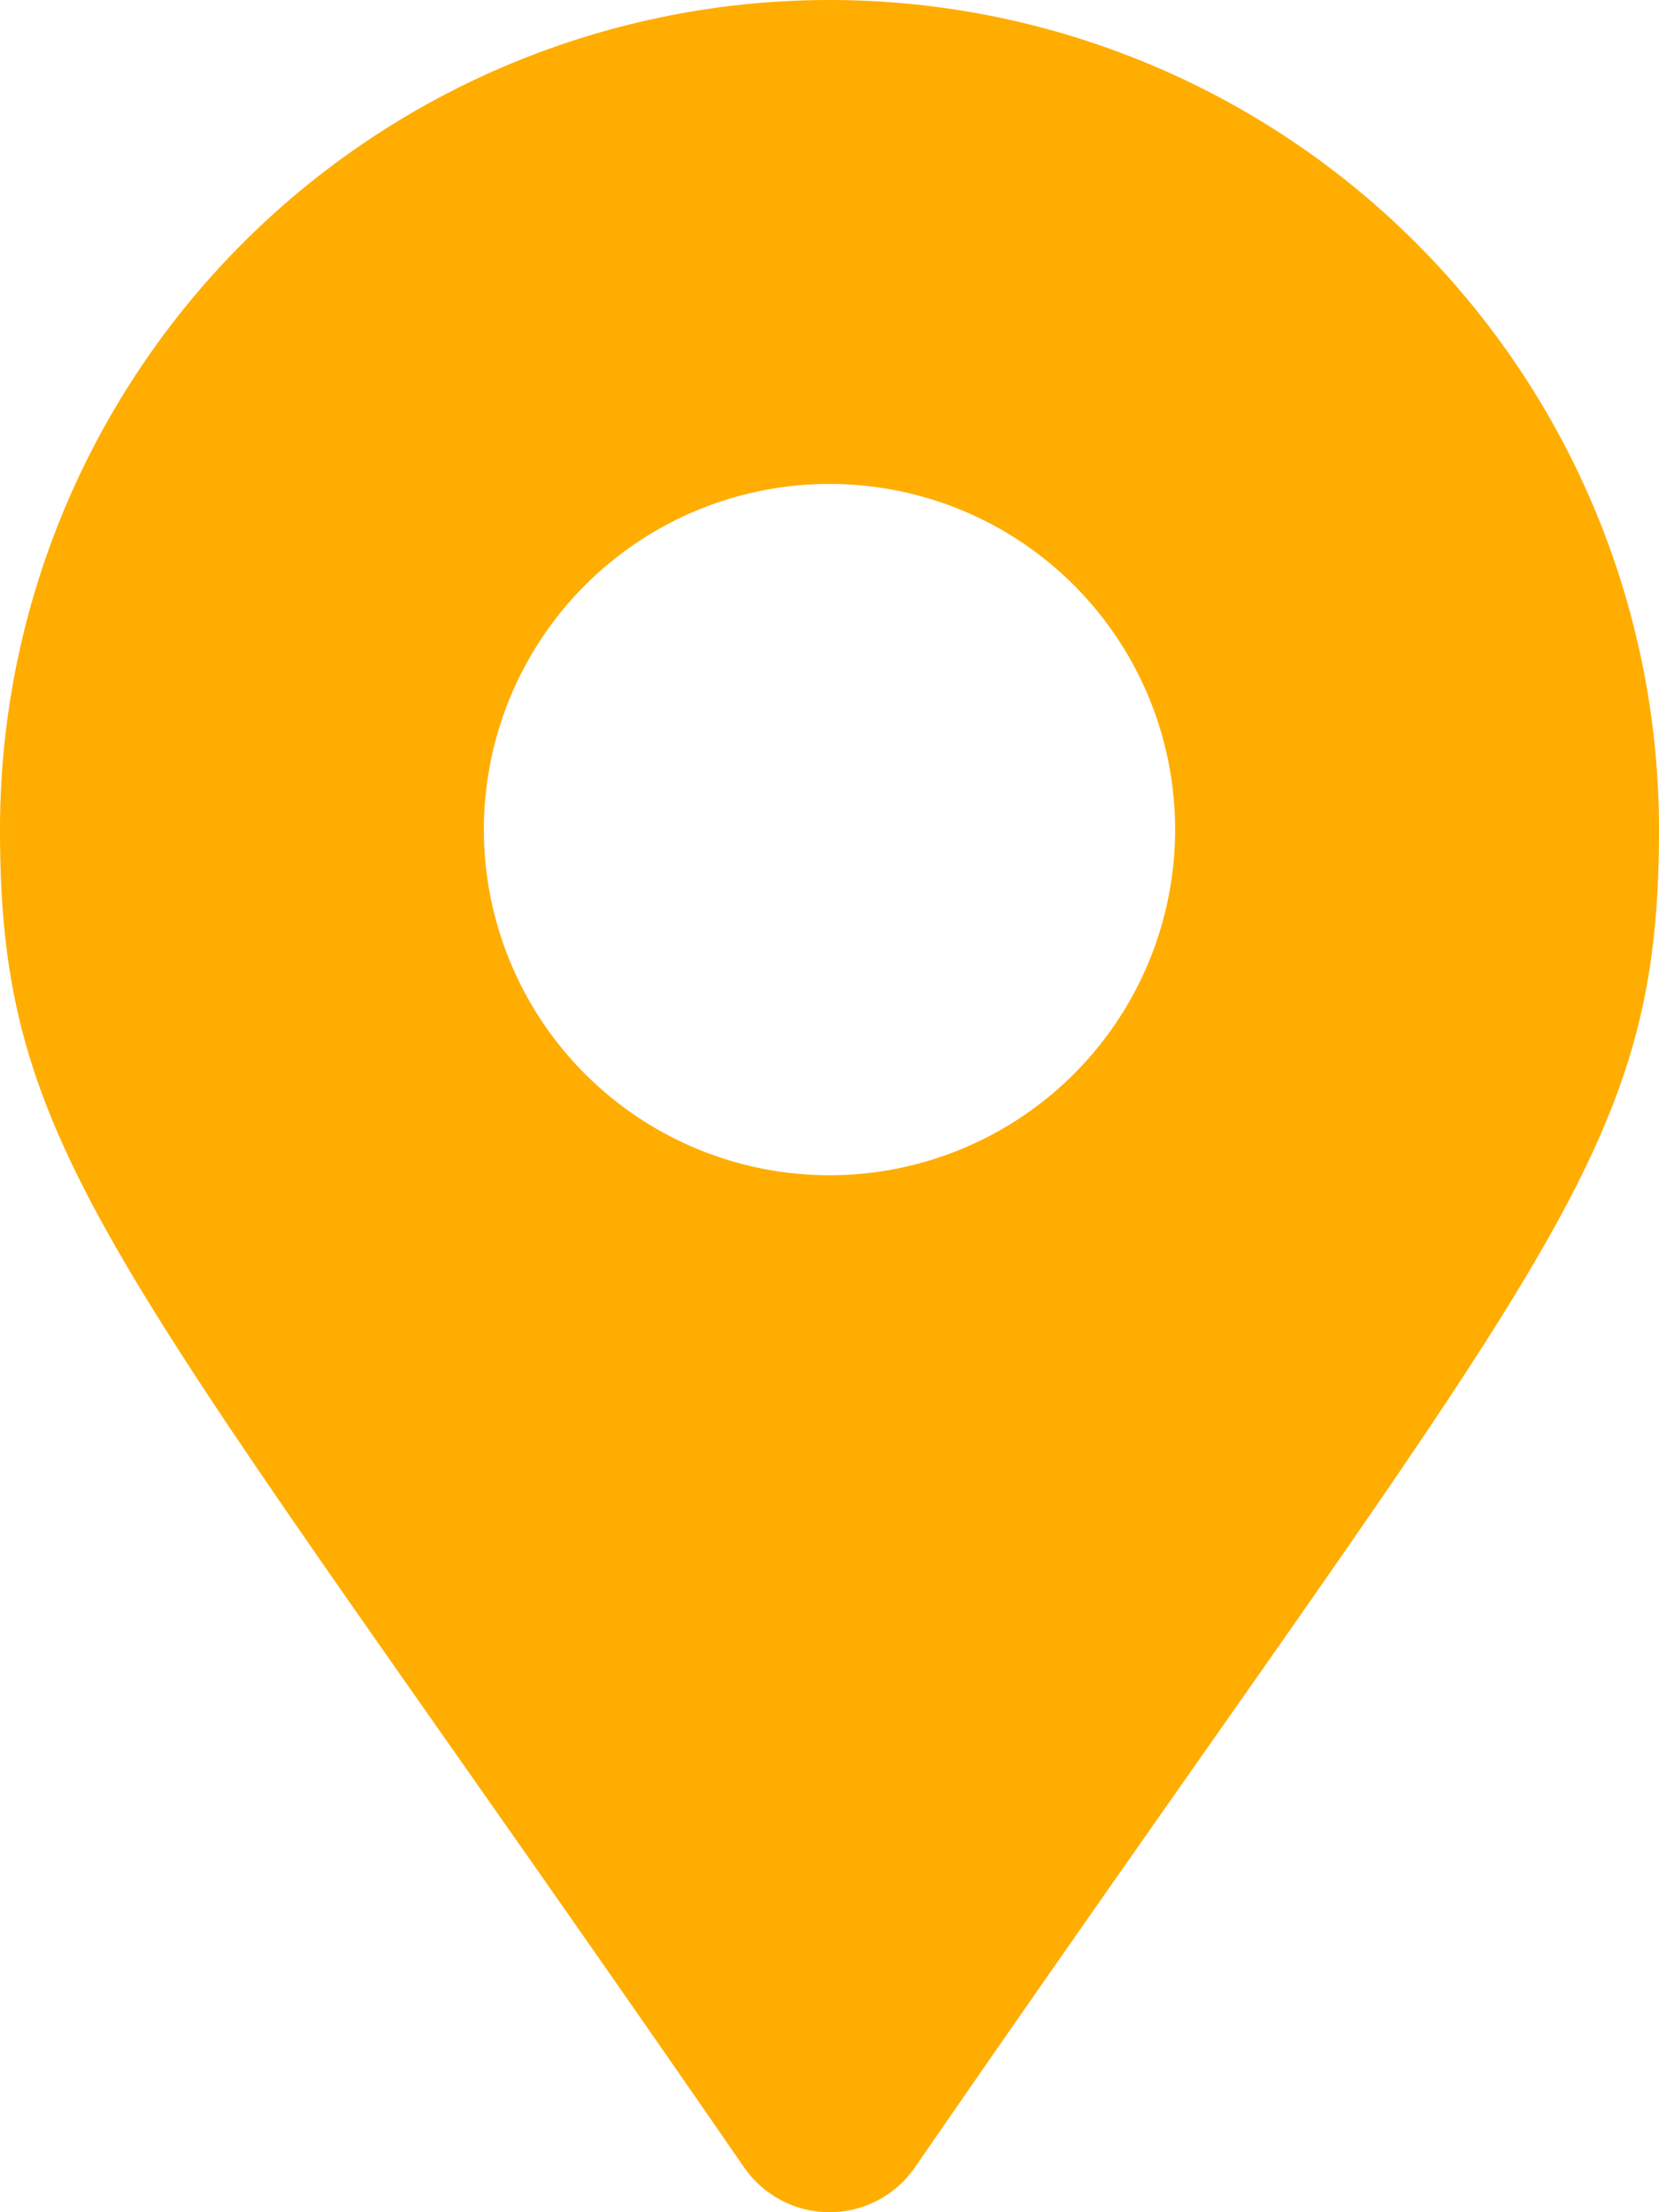 <svg xmlns="http://www.w3.org/2000/svg" width="30" height="40" viewBox="0 0 30 40"><defs><style>.a{fill:#FFAD00;}</style></defs><path class="a" d="M13.458,39.193C2.107,22.737,0,21.048,0,15a15,15,0,1,1,30,0c0,6.048-2.107,7.737-13.458,24.193a1.876,1.876,0,0,1-3.083,0ZM15,21.25A6.25,6.25,0,1,0,8.75,15,6.25,6.25,0,0,0,15,21.25Z"/></svg>